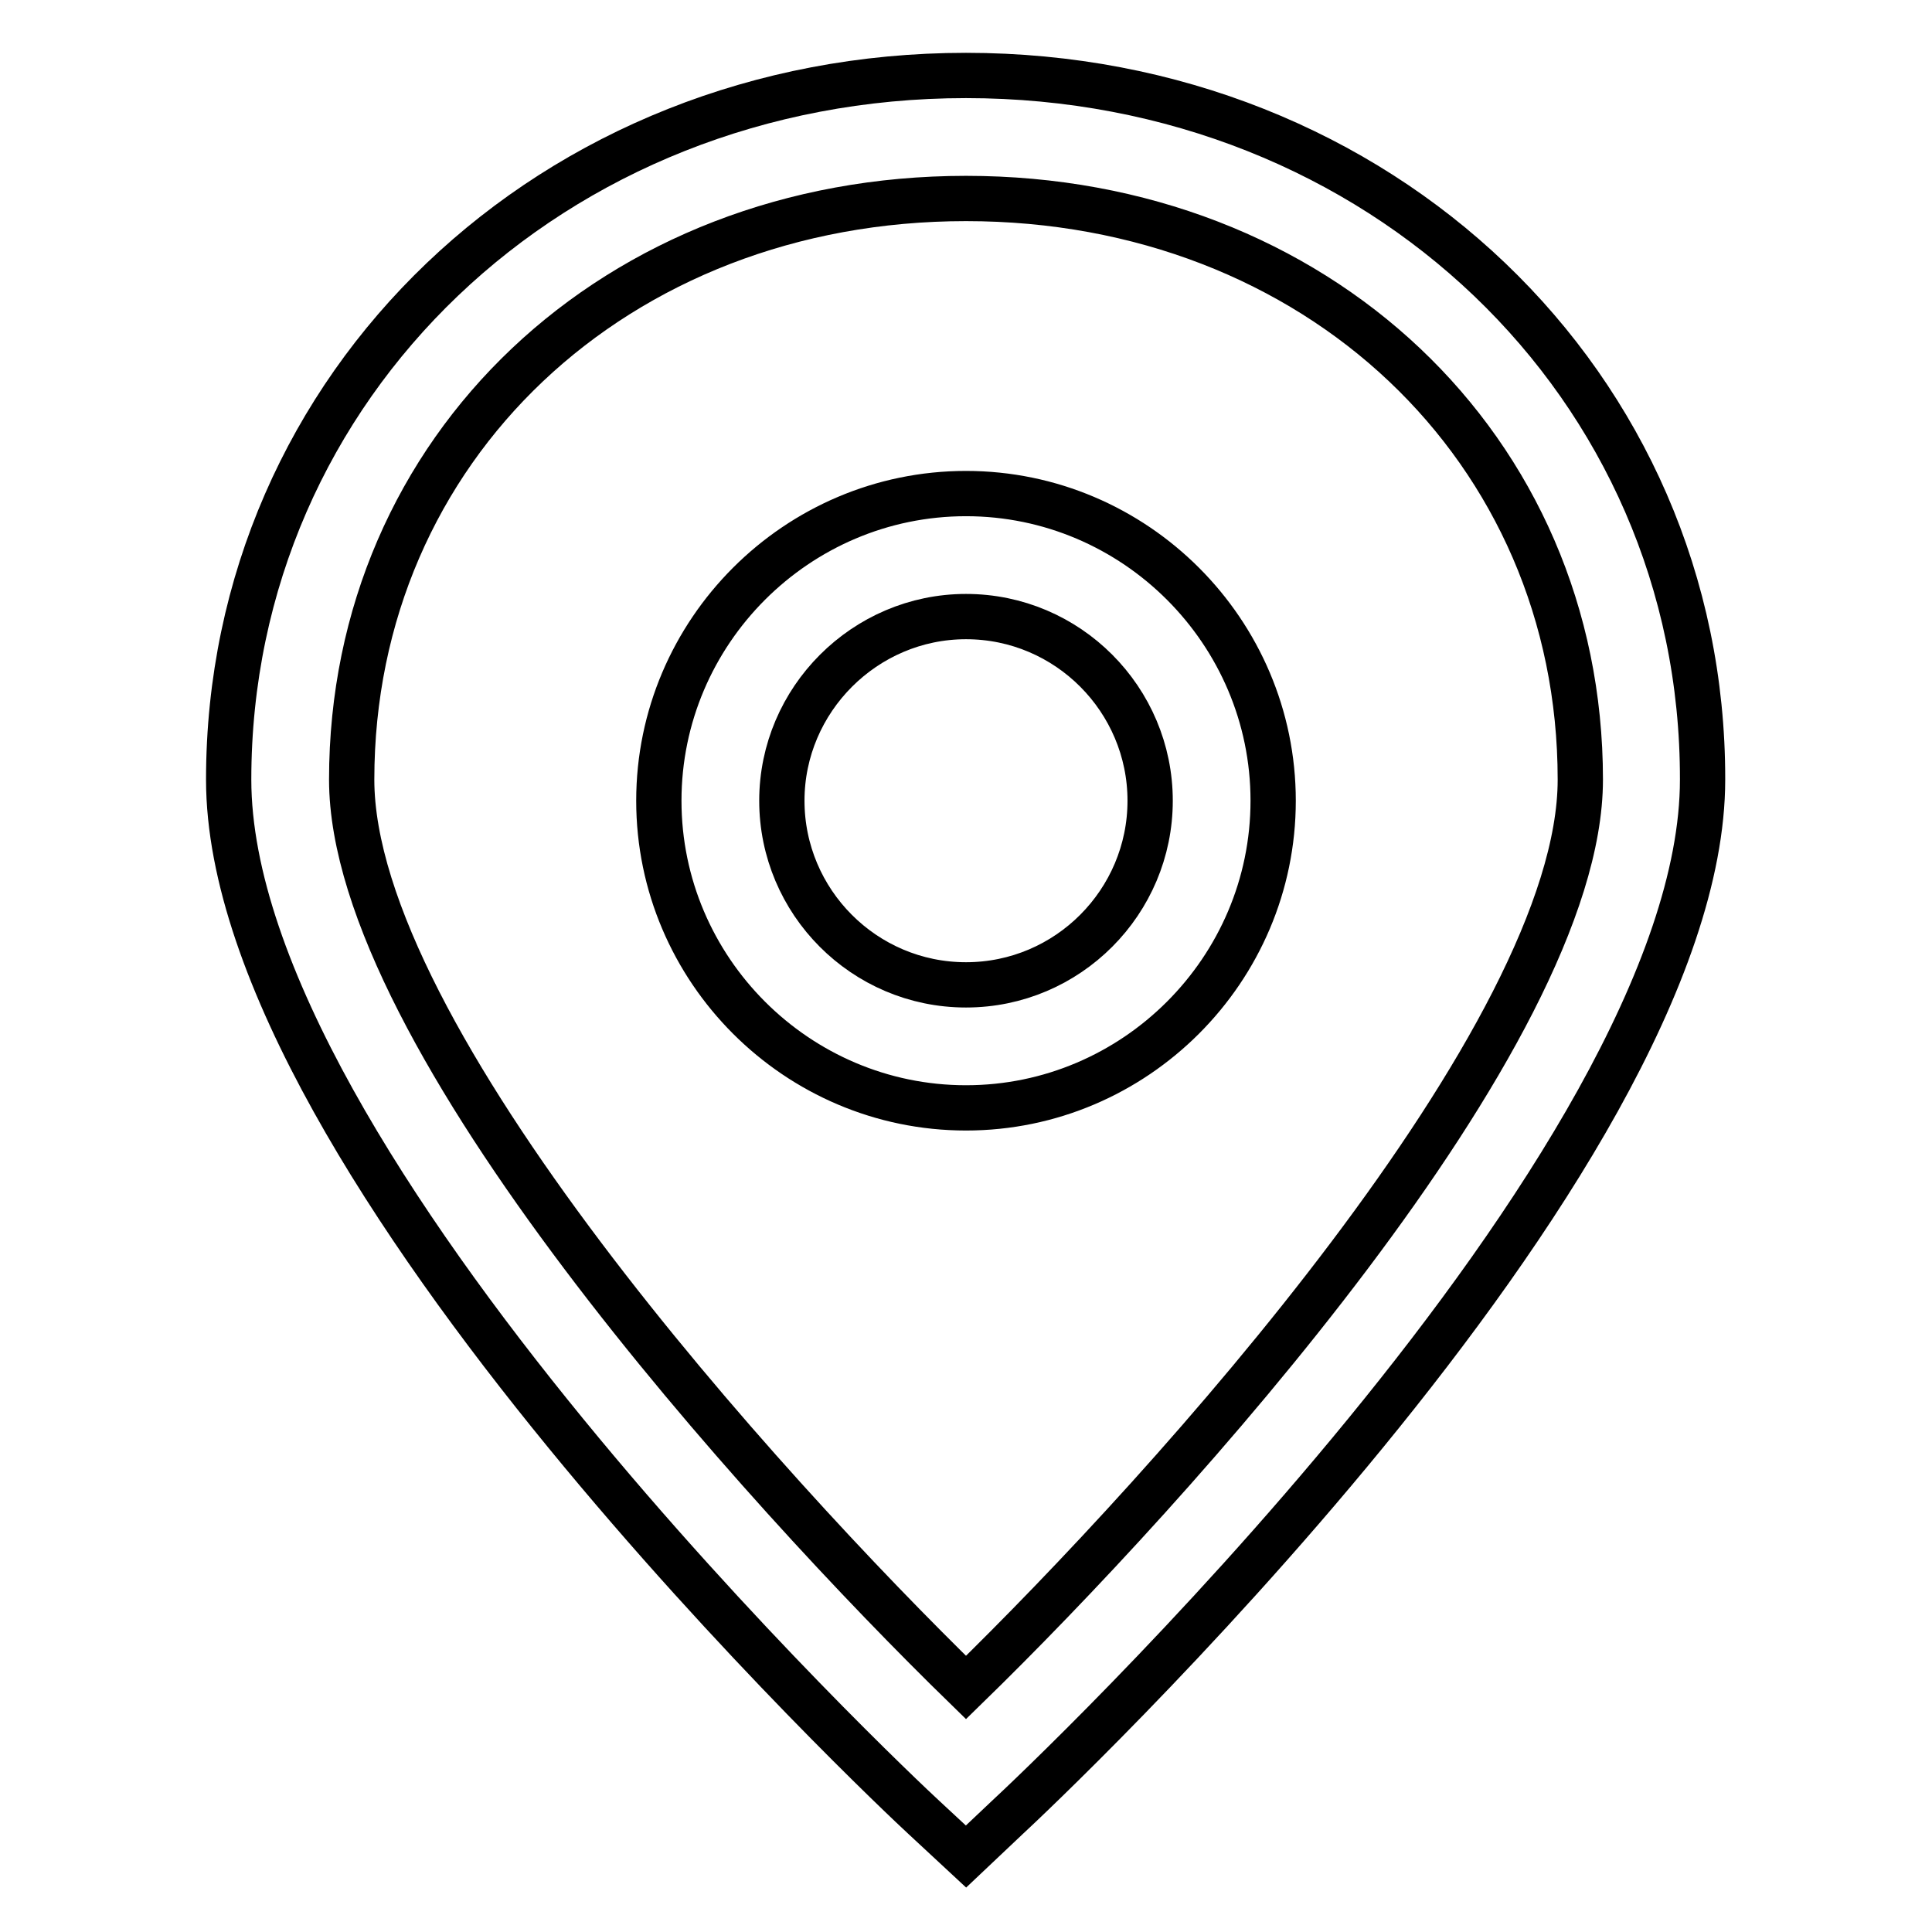 <?xml version="1.0" encoding="utf-8"?>
<!-- Svg Vector Icons : http://www.onlinewebfonts.com/icon -->
<!DOCTYPE svg PUBLIC "-//W3C//DTD SVG 1.1//EN" "http://www.w3.org/Graphics/SVG/1.1/DTD/svg11.dtd">
<svg version="1.1" xmlns="http://www.w3.org/2000/svg" xmlns:xlink="http://www.w3.org/1999/xlink" x="0px" y="0px" viewBox="0 0 256 256" enable-background="new 0 0 256 256" xml:space="preserve">
<g> <path stroke-width="6" fill-opacity="0" stroke="#000000"  d="M128,10c-54.8,0-97.7,41-97.7,93.3c0,51,88.3,134,92.1,137.5l5.6,5.2l5.5-5.2c3.8-3.5,92.1-86.5,92.1-137.5 C225.7,51,182.8,10,128,10z M128,223.6c-27-26.3-81.4-86.3-81.4-120.3c0-43.9,35-77,81.4-77c46.4,0,81.4,33.1,81.4,77 C209.4,137.3,155,197.3,128,223.6L128,223.6z M128,65.4c-22.4,0-40.7,18.3-40.7,40.7s18.3,40.7,40.7,40.7 c22.4,0,40.7-18.3,40.7-40.7S150.4,65.4,128,65.4z M128,130.5c-13.5,0-24.4-11-24.4-24.4s11-24.4,24.4-24.4 c13.5,0,24.4,11,24.4,24.4S141.5,130.5,128,130.5z"/></g>
</svg>